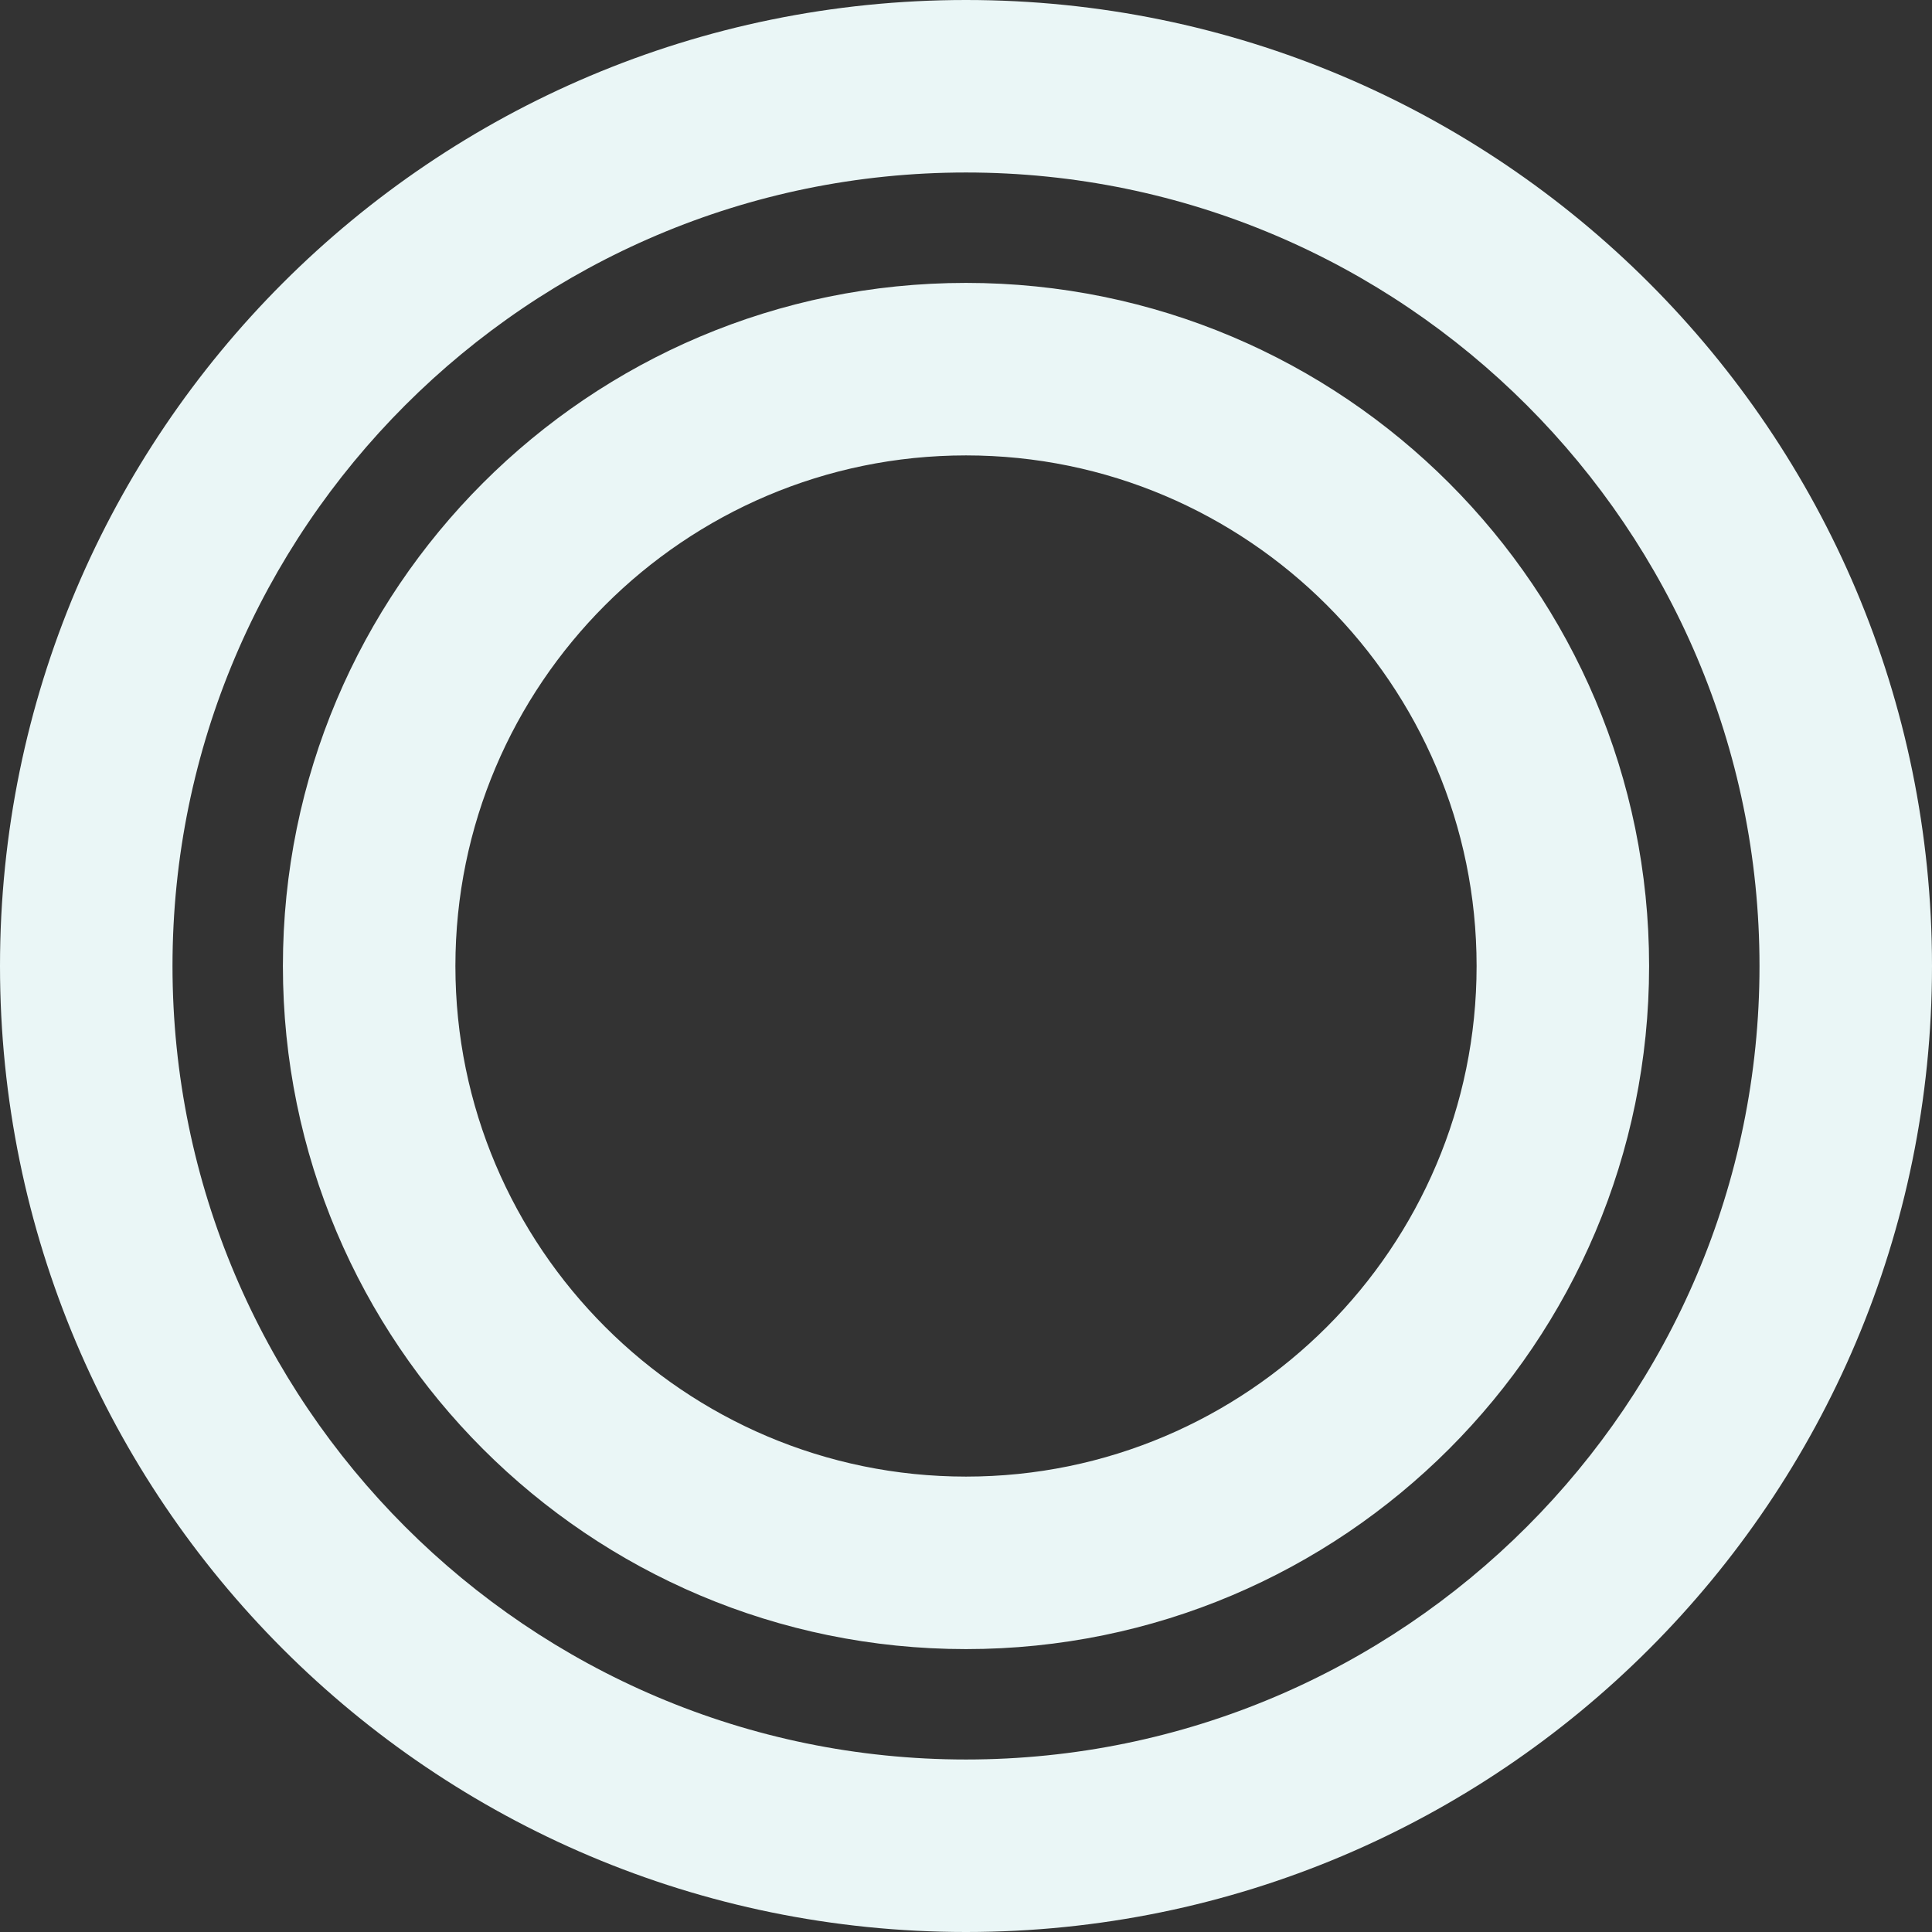 <?xml version="1.0" encoding="UTF-8"?>
<svg id="_レイヤー_2" data-name="レイヤー 2" xmlns="http://www.w3.org/2000/svg" viewBox="0 0 112 112">
  <rect x="0" y="0" width="112" height="112" fill="#333333" stroke="none"/>
  <defs>
    <style>
      .cls-1 {
        fill: #eaf6f6;
      }
    </style>
  </defs>
  <g id="_レイヤー_1-2" data-name="レイヤー 1">
    <path class="cls-1" d="M56,10c25.36,0,46,20.64,46,46s-20.64,46-46,46S10,81.36,10,56,30.64,10,56,10M56,0C25.07,0,0,25.07,0,56s25.07,56,56,56,56-25.07,56-56S86.93,0,56,0h0ZM56,26.4c16.32,0,29.6,13.28,29.6,29.6s-13.28,29.6-29.6,29.6-29.6-13.28-29.6-29.6,13.28-29.6,29.6-29.6M56,16.4c-21.87,0-39.6,17.73-39.6,39.6s17.73,39.6,39.6,39.6,39.6-17.73,39.6-39.6-17.73-39.6-39.6-39.6h0Z"/>
  </g>
</svg>
